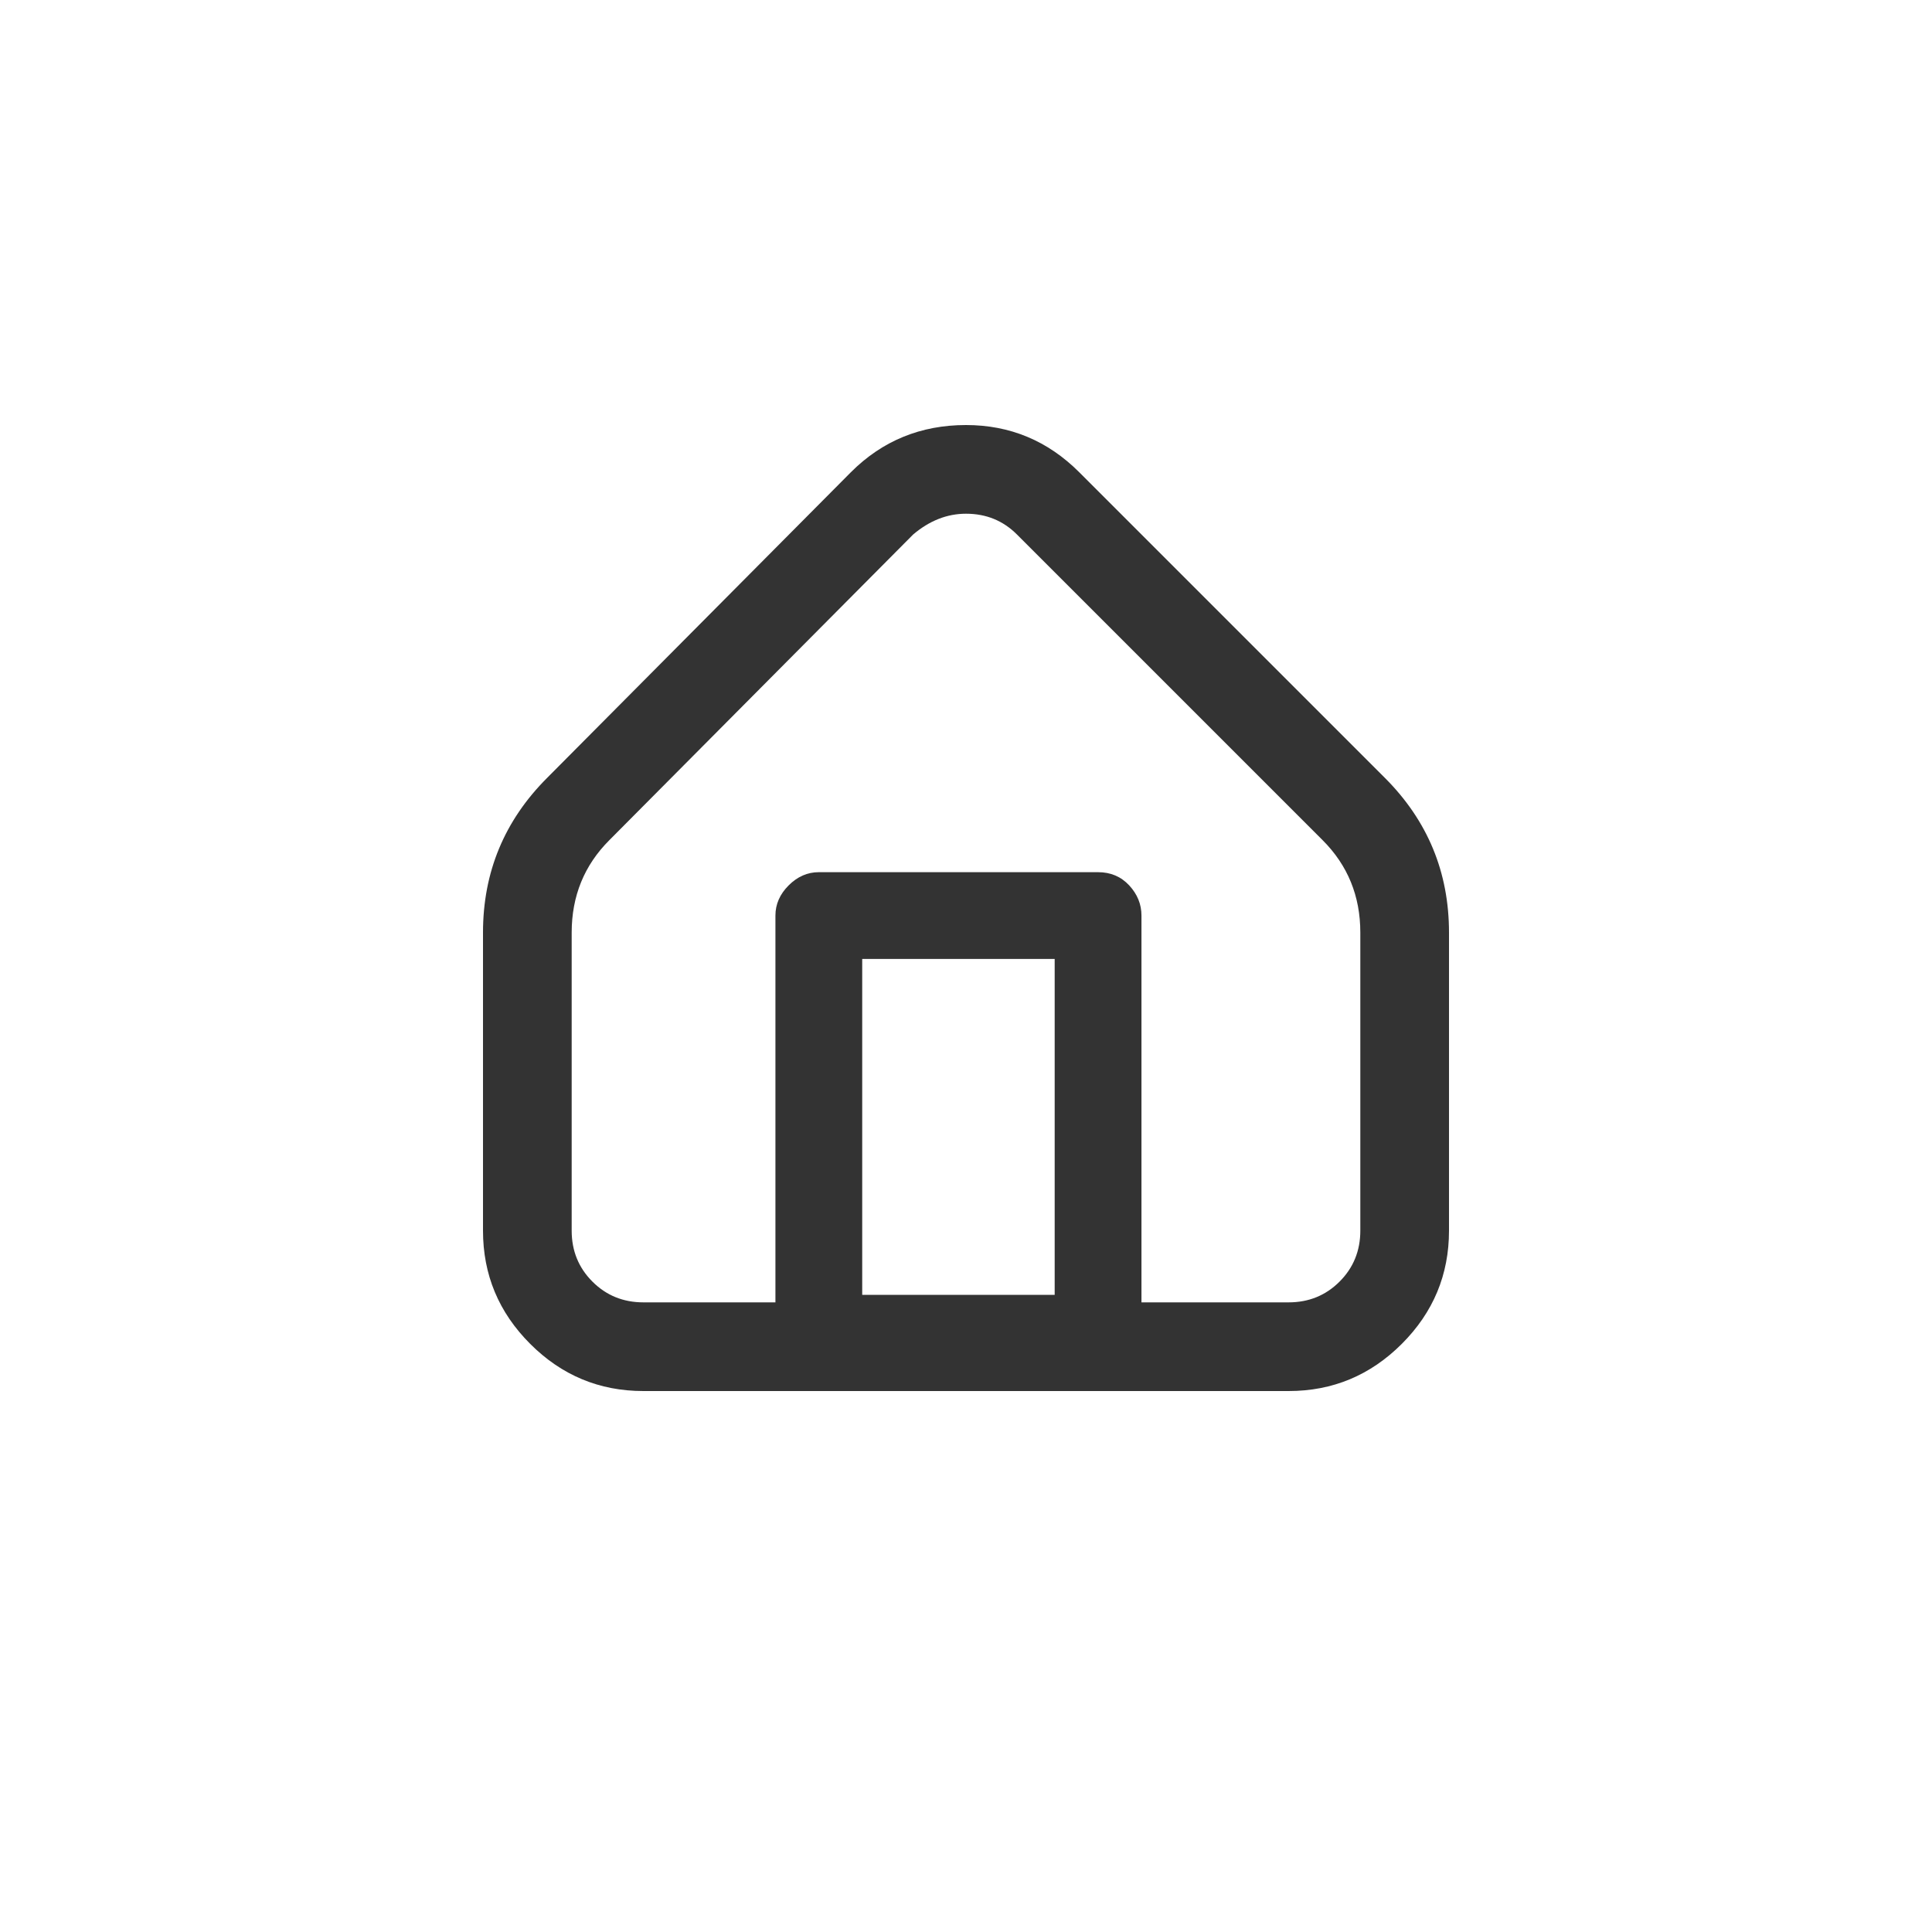 <svg width="50" height="50" viewBox="0 0 50 50" fill="none" xmlns="http://www.w3.org/2000/svg">
<g clip-path="url(#clip0_849_887)">
<path d="M35.84 20.131L27.93 12.221C27.116 11.407 26.139 11 25 11C23.828 11 22.835 11.407 22.021 12.221L14.16 20.131C13.053 21.238 12.5 22.572 12.5 24.135V31.85C12.5 32.989 12.907 33.965 13.721 34.779C14.534 35.593 15.511 36 16.65 36H33.35C34.489 36 35.465 35.593 36.279 34.779C37.093 33.965 37.5 32.989 37.5 31.85V24.135C37.5 22.572 36.947 21.238 35.84 20.131ZM22.314 33.51V24.818H27.295V33.51H22.314ZM35.205 31.85C35.205 32.37 35.026 32.81 34.668 33.168C34.31 33.526 33.87 33.705 33.35 33.705H29.541V23.695C29.541 23.402 29.435 23.142 29.224 22.914C29.012 22.686 28.744 22.572 28.418 22.572H21.191C20.898 22.572 20.638 22.686 20.41 22.914C20.182 23.142 20.068 23.402 20.068 23.695V33.705H16.65C16.13 33.705 15.69 33.526 15.332 33.168C14.974 32.81 14.795 32.37 14.795 31.85V24.135C14.795 23.191 15.12 22.393 15.771 21.742L23.633 13.832C24.056 13.474 24.512 13.295 25 13.295C25.521 13.295 25.96 13.474 26.318 13.832L34.228 21.742C34.88 22.393 35.205 23.191 35.205 24.135V31.85Z" fill="#333333"/>
</g>
<defs>
<clipPath id="clip0_849_887">
<rect width="25" height="27" fill="white" transform="matrix(1 0 0 -1 12.5 37)"/>
</clipPath>
</defs>
</svg>
